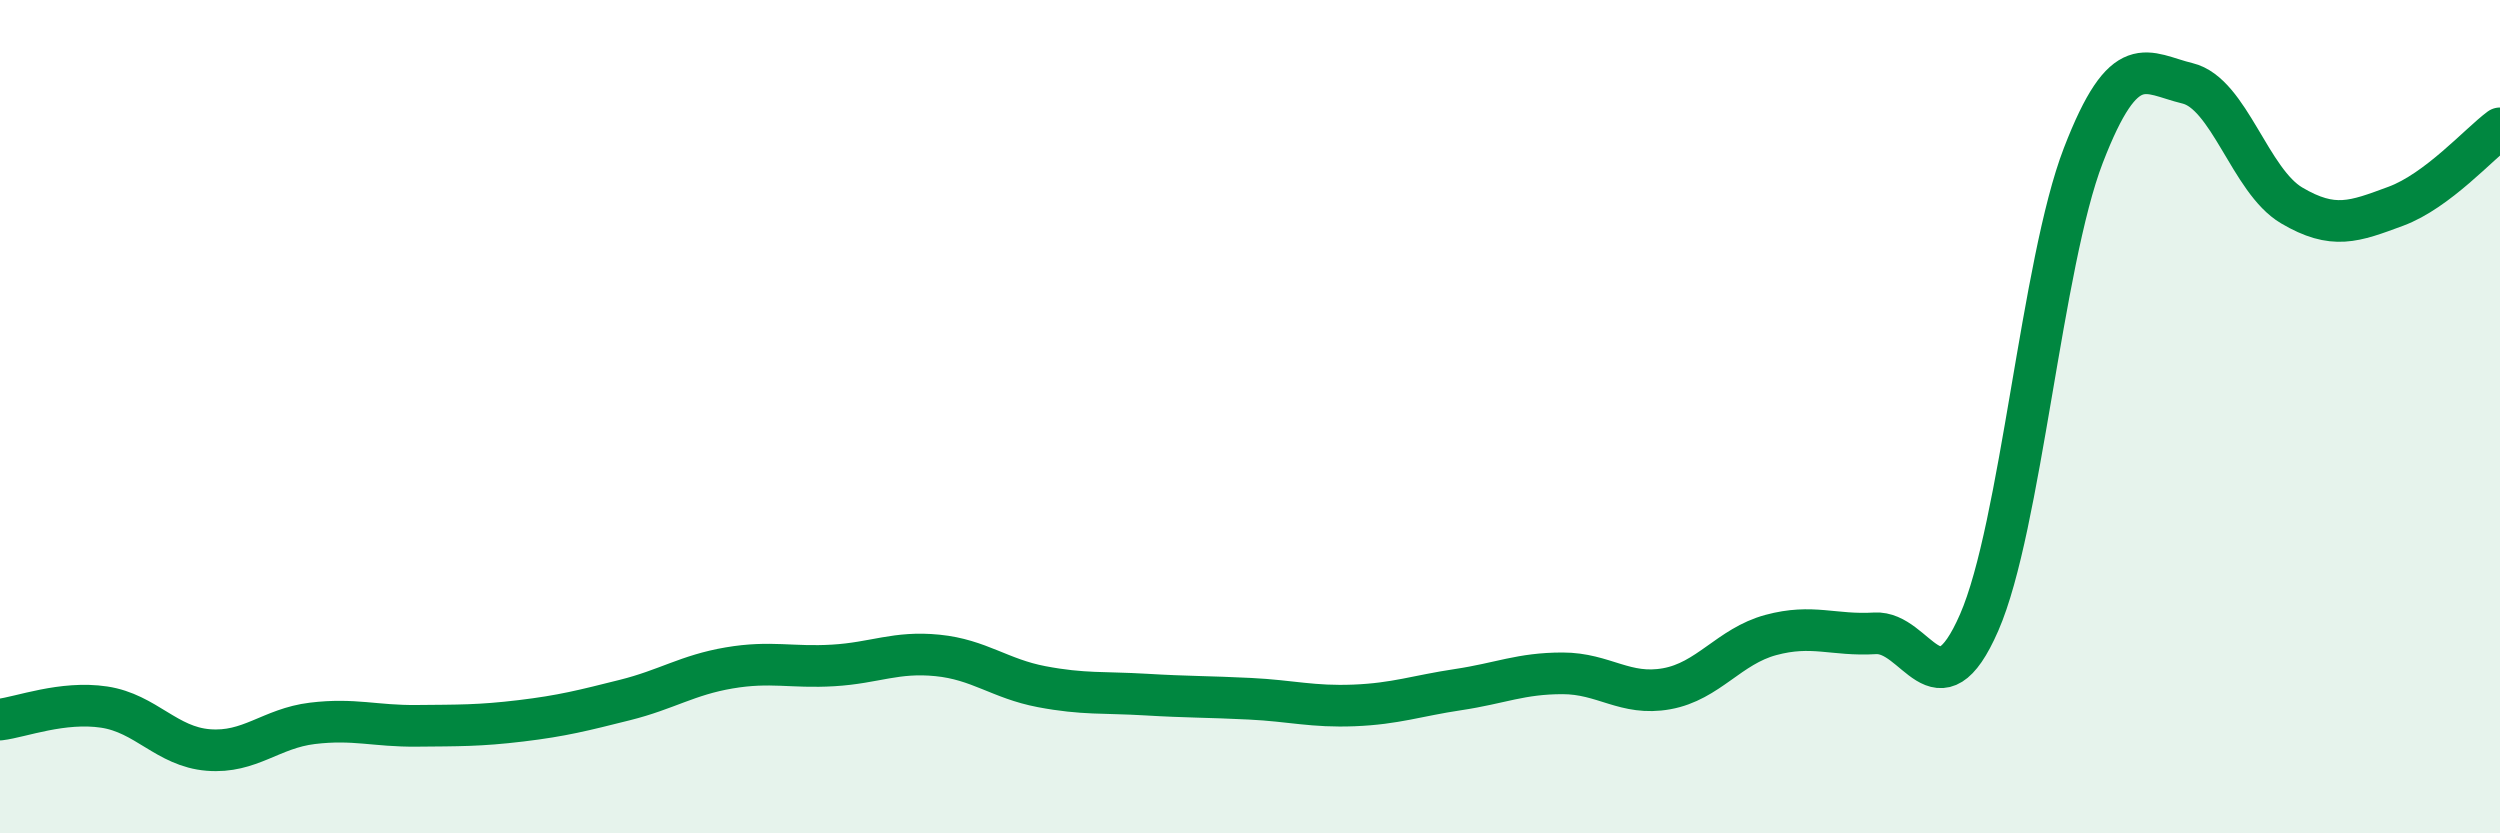 
    <svg width="60" height="20" viewBox="0 0 60 20" xmlns="http://www.w3.org/2000/svg">
      <path
        d="M 0,17.27 C 0.5,17.21 1.5,16.82 2.5,16.97 C 3.5,17.12 4,17.92 5,18 C 6,18.08 6.5,17.48 7.5,17.36 C 8.5,17.24 9,17.43 10,17.42 C 11,17.41 11.5,17.42 12.5,17.3 C 13.5,17.18 14,17.05 15,16.8 C 16,16.55 16.5,16.2 17.5,16.03 C 18.5,15.86 19,16.03 20,15.97 C 21,15.91 21.5,15.63 22.5,15.73 C 23.5,15.83 24,16.29 25,16.48 C 26,16.67 26.5,16.61 27.5,16.67 C 28.5,16.73 29,16.72 30,16.77 C 31,16.82 31.5,16.97 32.5,16.93 C 33.5,16.89 34,16.7 35,16.55 C 36,16.4 36.5,16.16 37.5,16.16 C 38.5,16.16 39,16.71 40,16.53 C 41,16.35 41.5,15.51 42.5,15.24 C 43.5,14.97 44,15.26 45,15.2 C 46,15.14 46.5,17.23 47.5,14.94 C 48.5,12.65 49,6.32 50,3.73 C 51,1.14 51.5,1.76 52.5,2 C 53.5,2.24 54,4.34 55,4.93 C 56,5.52 56.5,5.32 57.5,4.95 C 58.5,4.58 59.5,3.45 60,3.08L60 20L0 20Z"
        fill="#008740"
        opacity="0.1"
        stroke-linecap="round"
        stroke-linejoin="round"
      />
      <path
        d="M 0,17.27 C 0.5,17.21 1.5,16.82 2.5,16.97 C 3.5,17.12 4,17.92 5,18 C 6,18.08 6.5,17.48 7.5,17.36 C 8.5,17.24 9,17.43 10,17.42 C 11,17.41 11.5,17.42 12.5,17.3 C 13.5,17.18 14,17.05 15,16.8 C 16,16.55 16.5,16.2 17.5,16.03 C 18.5,15.86 19,16.03 20,15.97 C 21,15.91 21.5,15.63 22.5,15.73 C 23.5,15.83 24,16.29 25,16.48 C 26,16.67 26.5,16.61 27.5,16.67 C 28.5,16.73 29,16.72 30,16.77 C 31,16.82 31.5,16.97 32.5,16.93 C 33.5,16.89 34,16.7 35,16.55 C 36,16.4 36.5,16.16 37.5,16.16 C 38.5,16.16 39,16.71 40,16.53 C 41,16.35 41.5,15.51 42.5,15.24 C 43.5,14.97 44,15.26 45,15.2 C 46,15.14 46.5,17.23 47.5,14.94 C 48.5,12.65 49,6.32 50,3.73 C 51,1.14 51.5,1.76 52.5,2 C 53.5,2.24 54,4.34 55,4.93 C 56,5.52 56.5,5.32 57.5,4.95 C 58.5,4.58 59.5,3.45 60,3.08"
        stroke="#008740"
        stroke-width="1"
        fill="none"
        stroke-linecap="round"
        stroke-linejoin="round"
      />
    </svg>
  
